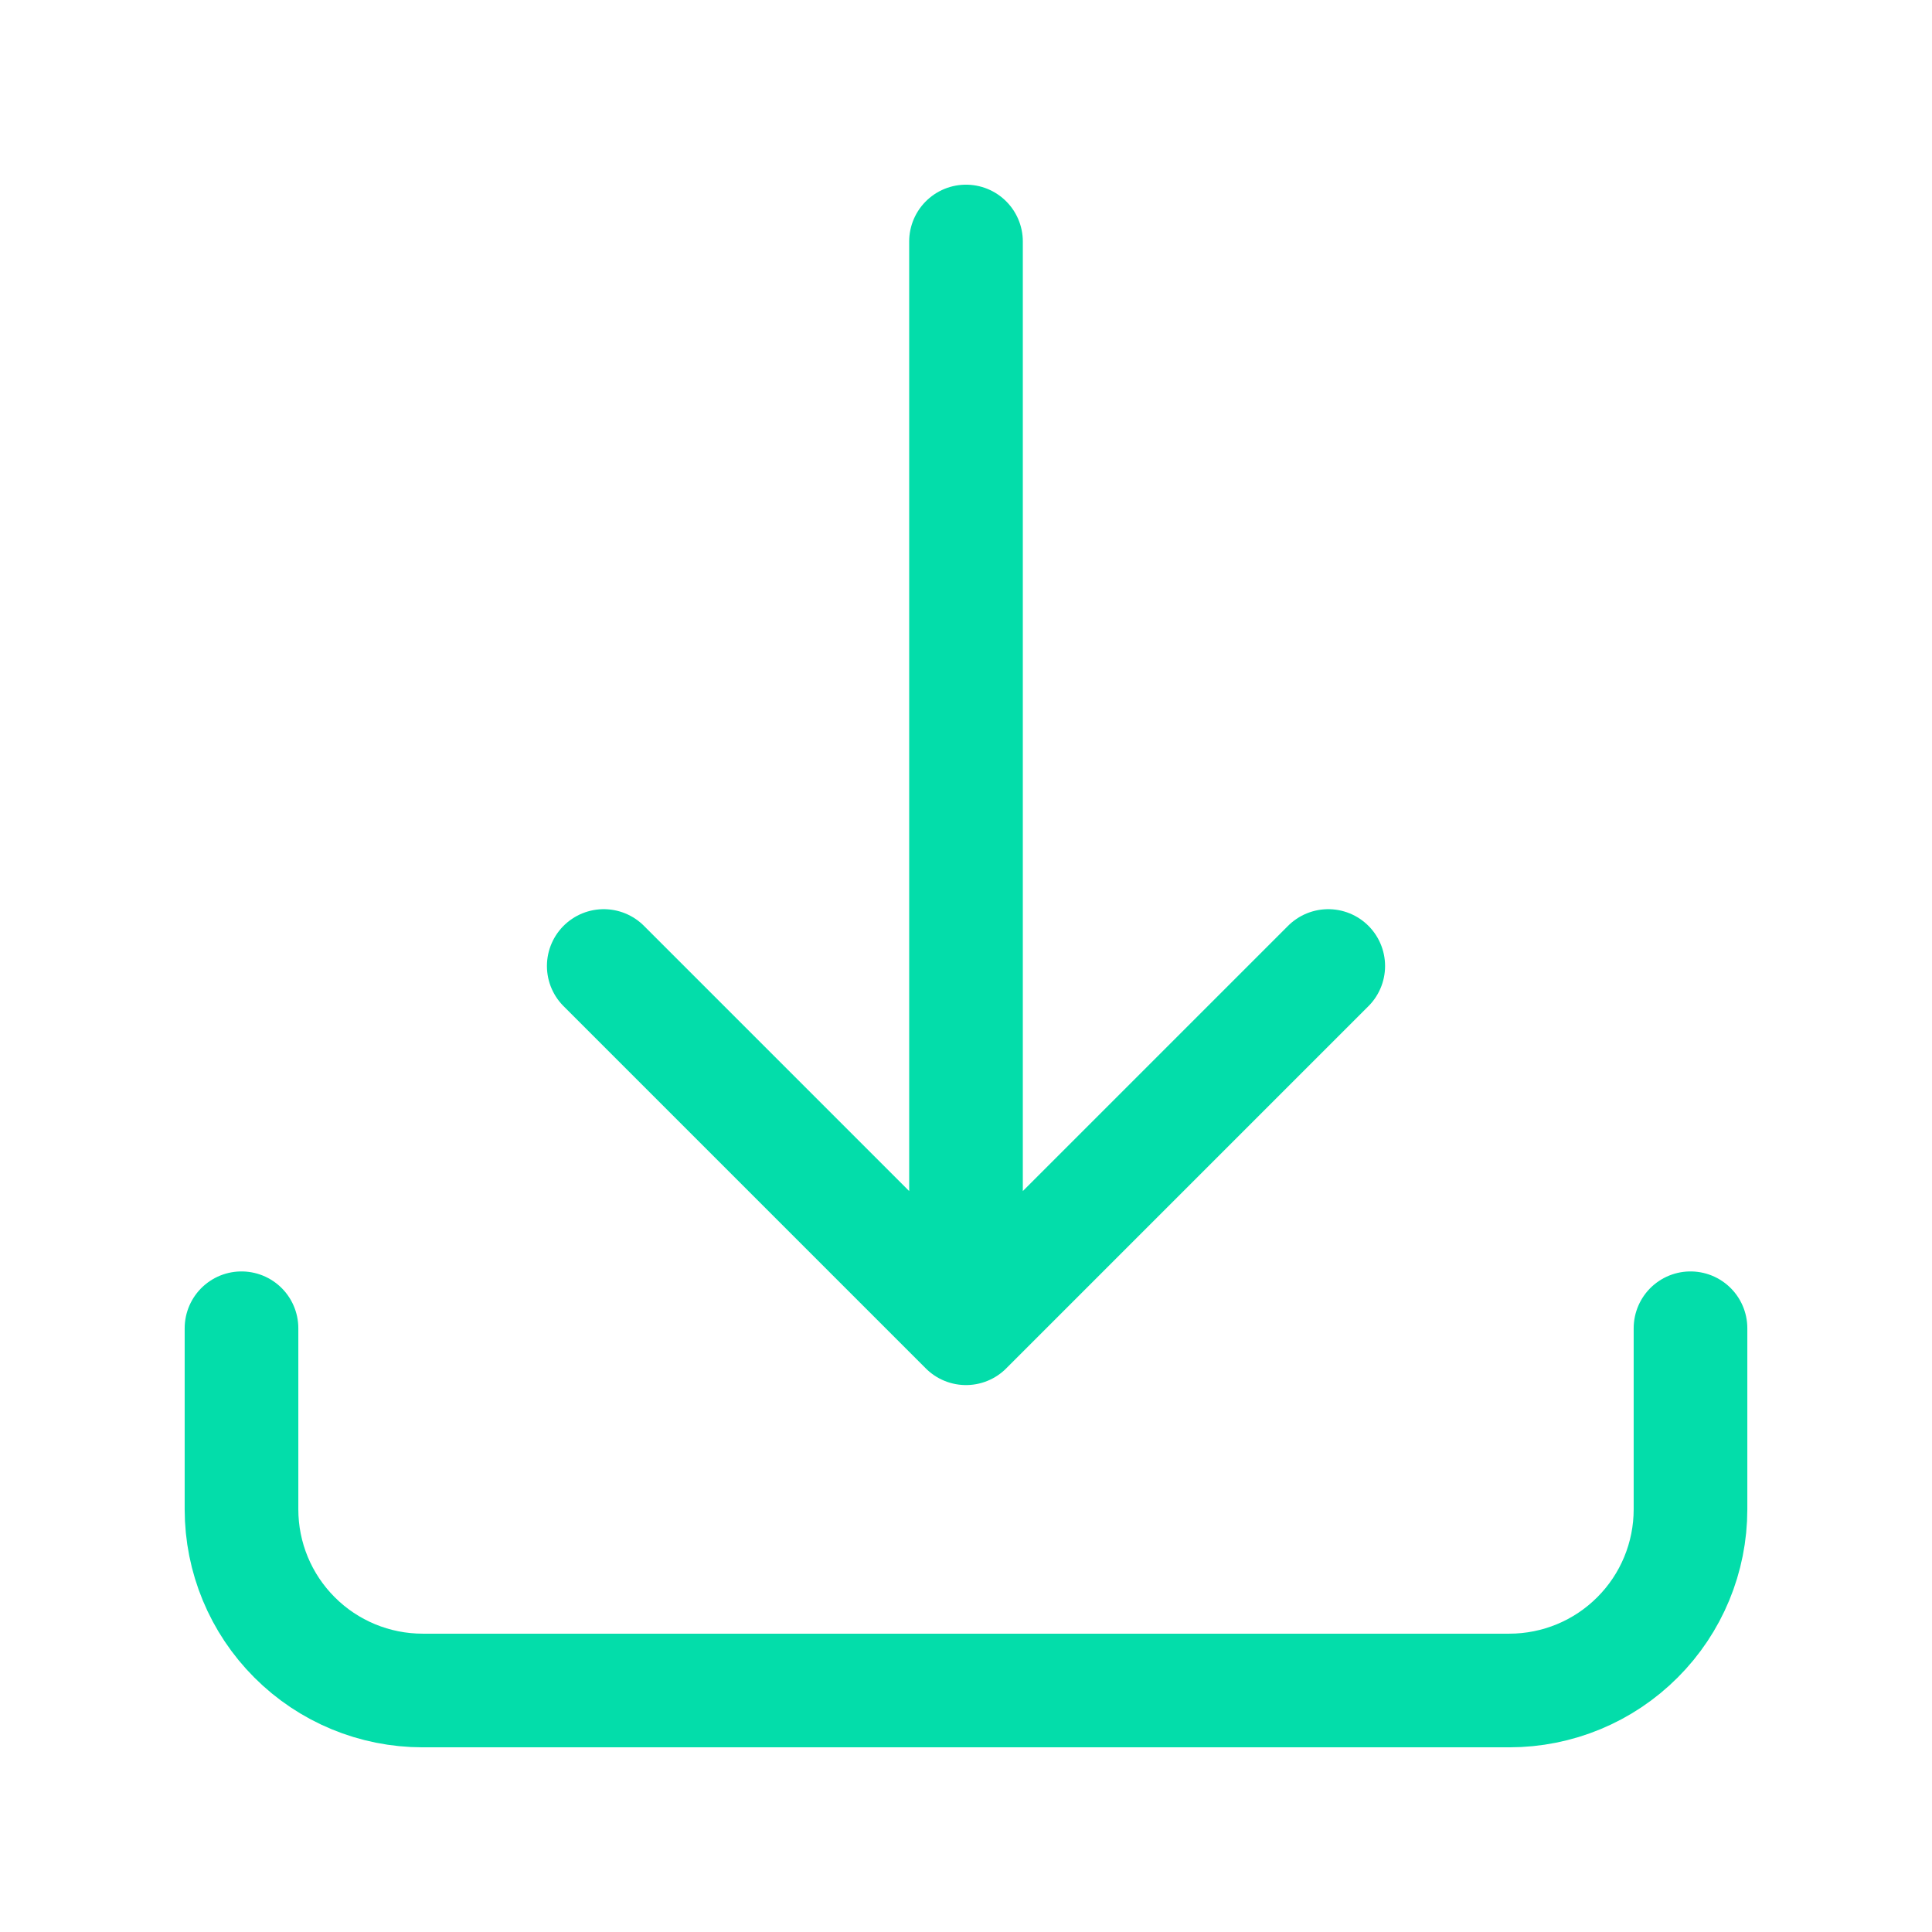 <svg width="34" height="34" viewBox="0 0 34 34" fill="none" xmlns="http://www.w3.org/2000/svg">
<path d="M4.25 23.375V26.562C4.25 27.408 4.586 28.219 5.184 28.816C5.781 29.414 6.592 29.75 7.438 29.75H26.562C27.408 29.75 28.219 29.414 28.816 28.816C29.414 28.219 29.75 27.408 29.75 26.562V23.375M23.375 17L17 23.375M17 23.375L10.625 17M17 23.375V4.25" stroke="#03DDAA" stroke-width="2" stroke-linecap="round" stroke-linejoin="round"/>
</svg>
